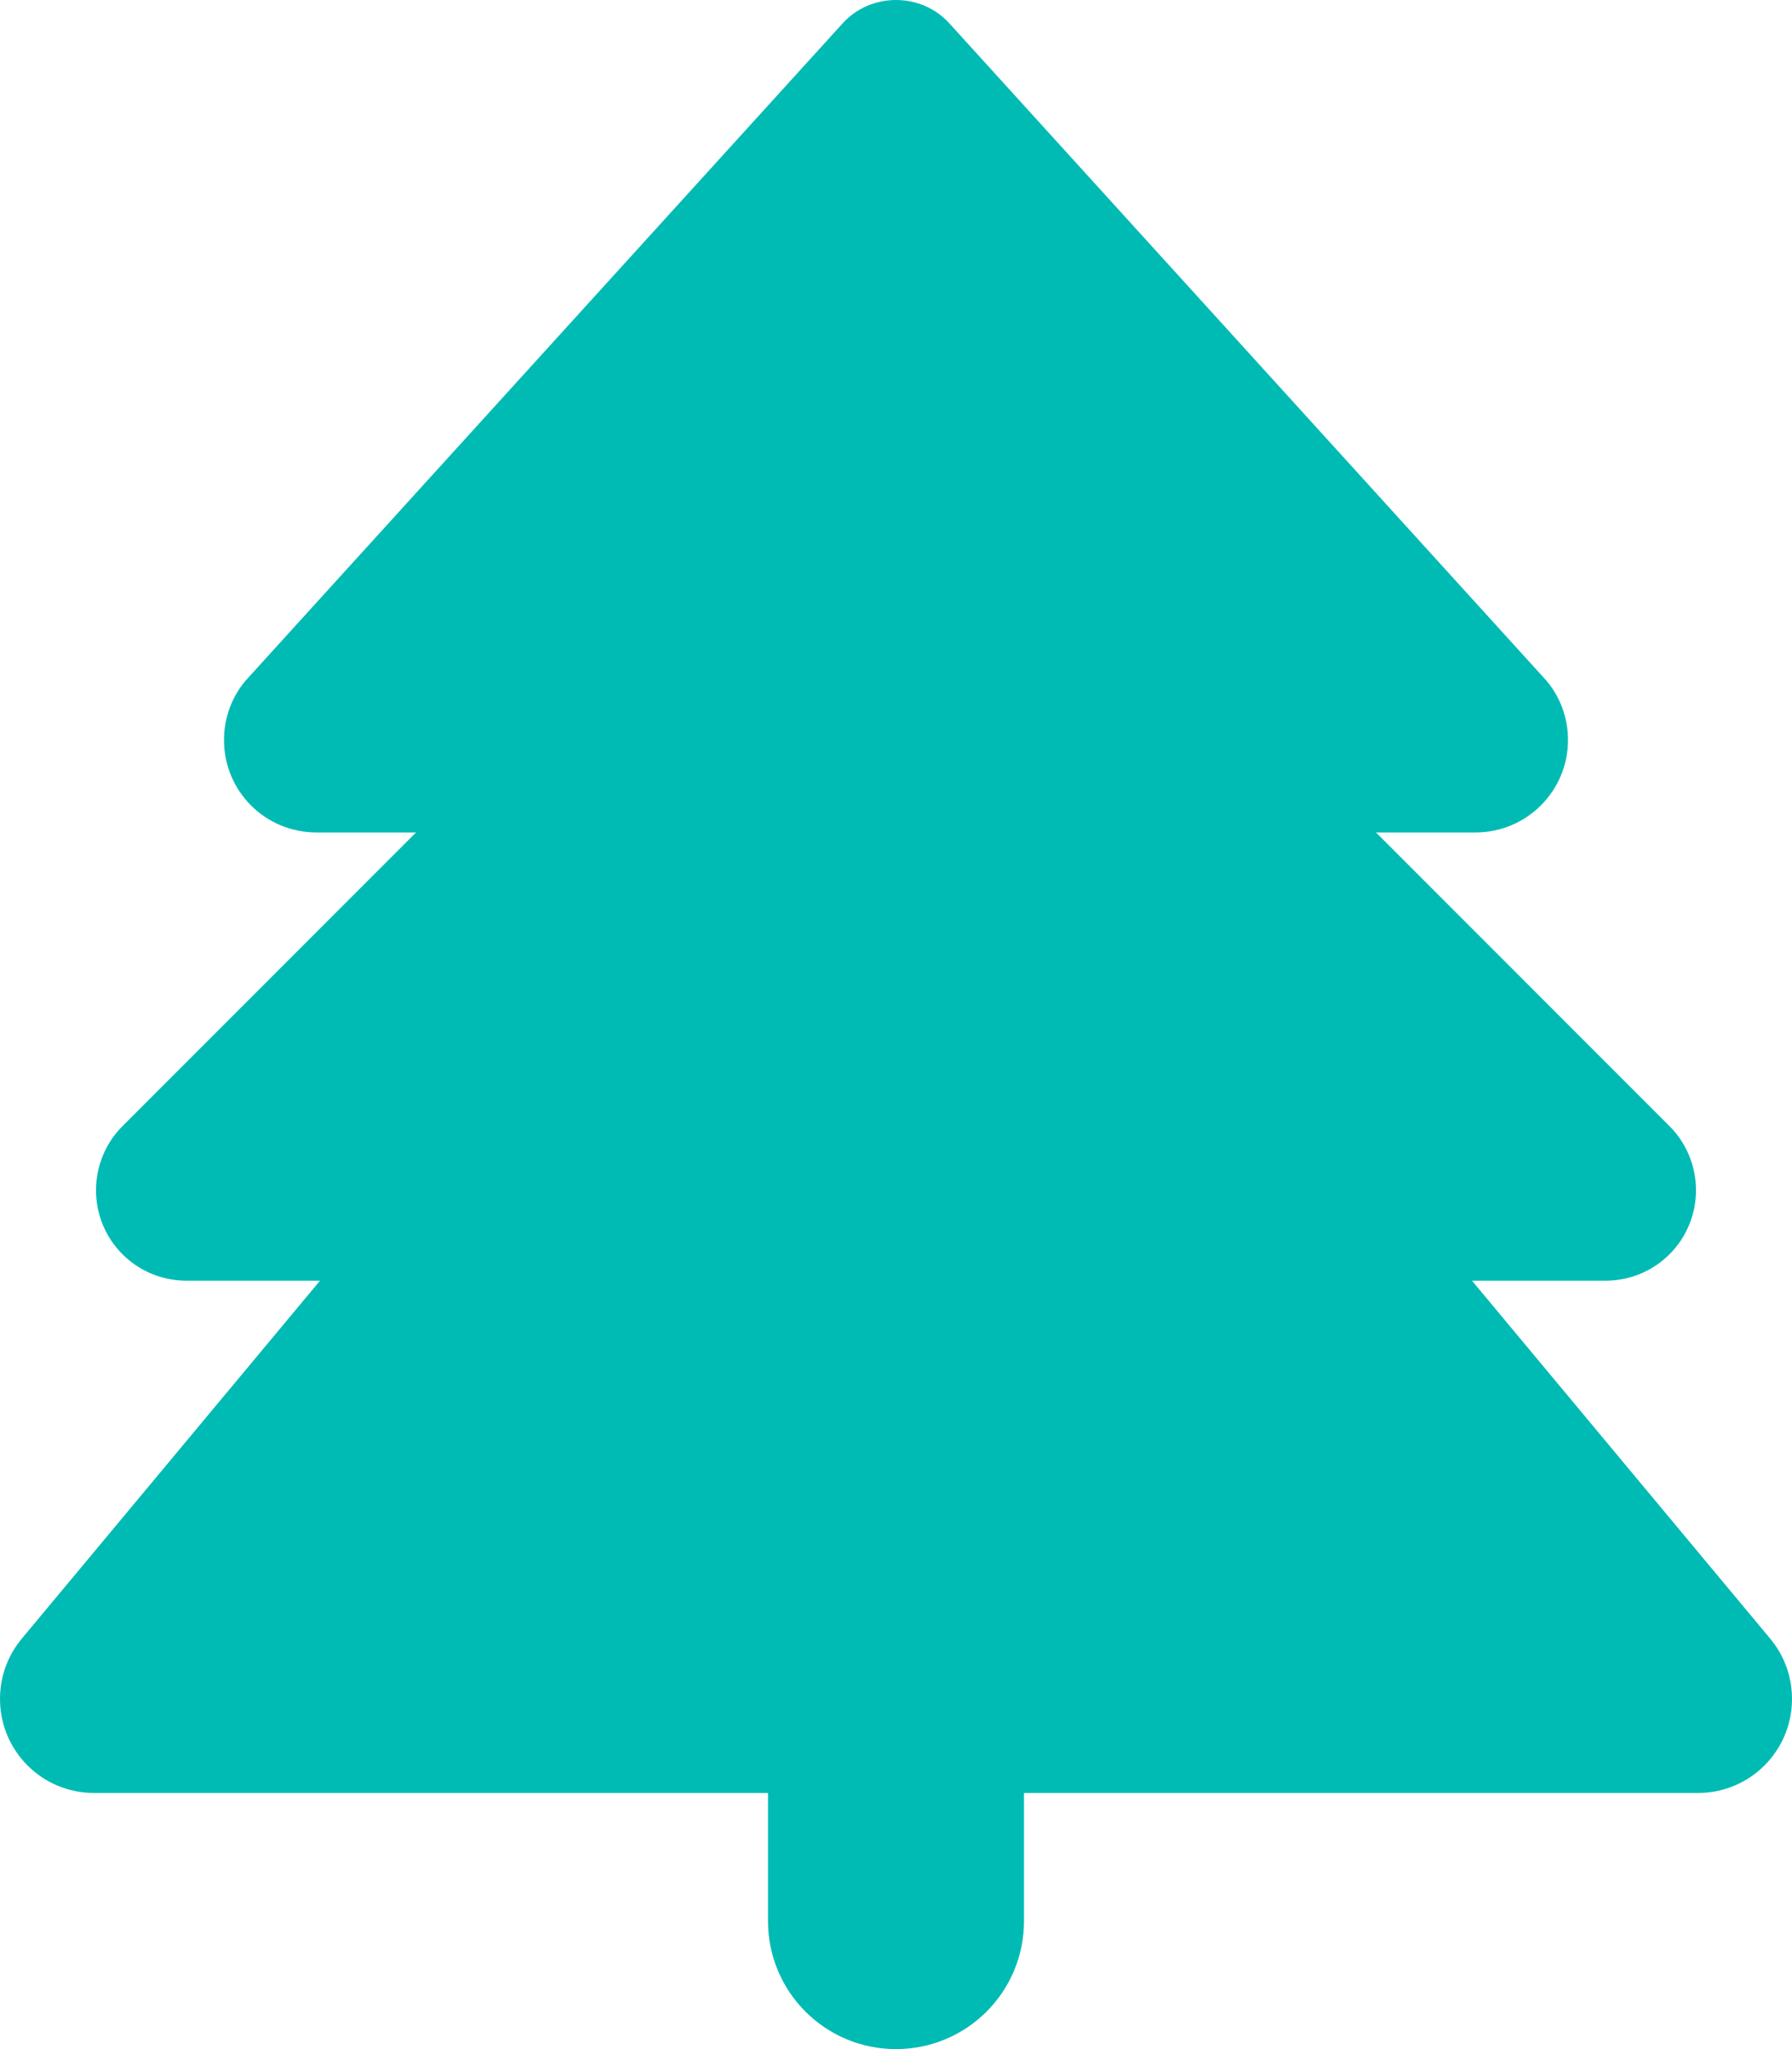 <?xml version="1.0" encoding="utf-8"?>
<!-- Generator: Adobe Illustrator 24.2.1, SVG Export Plug-In . SVG Version: 6.00 Build 0)  -->
<svg version="1.1" id="Layer_1" xmlns="http://www.w3.org/2000/svg" xmlns:xlink="http://www.w3.org/1999/xlink" x="0px" y="0px"
	 viewBox="0 0 448 512" style="enable-background:new 0 0 448 512;" xml:space="preserve">
<style type="text/css">
	.st0{fill:#00BBB4;}
</style>
<path class="st0" d="M210.6,5.9L62,169.4c-3.9,4.2-6,9.8-6,15.5c0,12.8,10.3,23.1,23.1,23.1H104l-73.4,73.4c-4.2,4.2-6.6,10-6.6,16
	c0,12.5,10.1,22.6,22.6,22.6H80L5.4,409.5c-3.5,4.2-5.4,9.5-5.4,15c0,13,10.5,23.5,23.5,23.5H192v32c0,17.7,14.3,32,32,32
	s32-14.3,32-32v-32h168.5c13,0,23.5-10.5,23.5-23.5c0-5.5-1.9-10.8-5.4-15L368,320h33.4c12.5,0,22.6-10.1,22.6-22.6
	c0-6-2.4-11.8-6.6-16L344,208h24.9c12.7,0,23.1-10.3,23.1-23.1c0-5.7-2.1-11.3-6-15.5L237.4,5.9C234,2.1,229.1,0,224,0
	S214,2.1,210.6,5.9z"/>
</svg>
